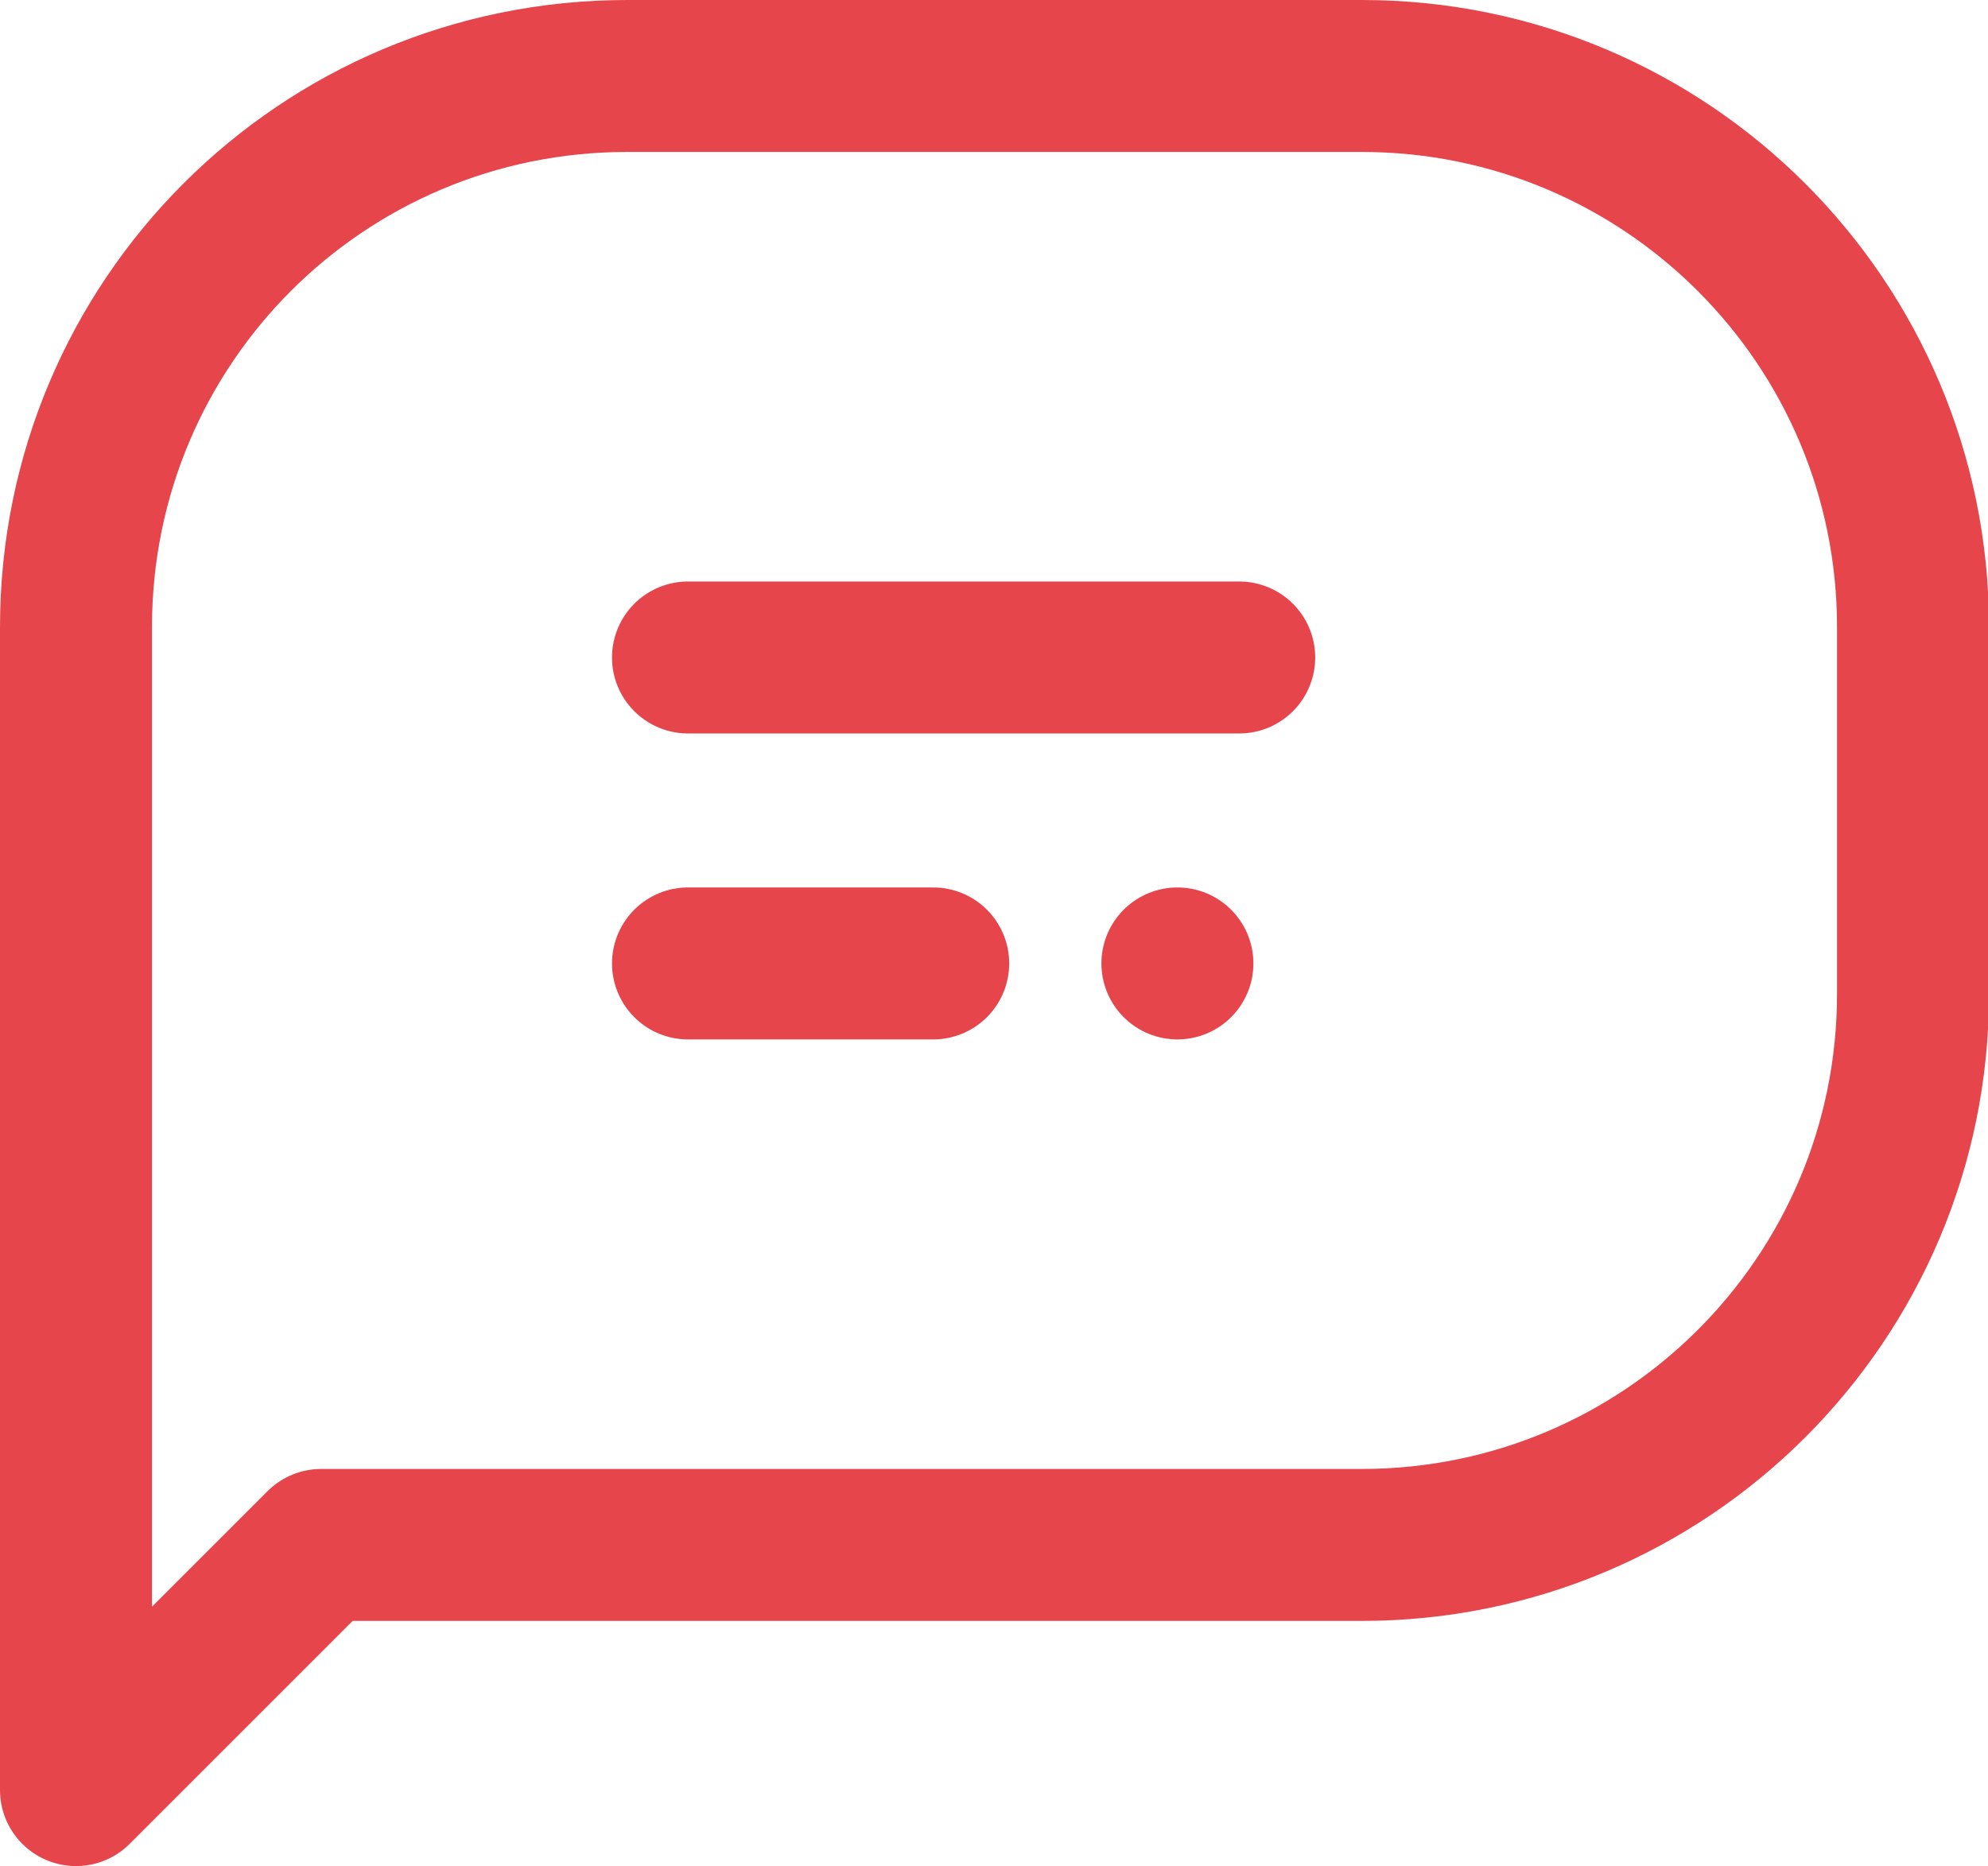 <?xml version="1.0" encoding="UTF-8"?><svg id="_イヤー_2" xmlns="http://www.w3.org/2000/svg" viewBox="0 0 19.62 18.42"><defs><style>.cls-1{fill:none;stroke:#e6464b;stroke-linecap:round;stroke-linejoin:round;stroke-width:1.5px;}</style></defs><g id="_イヤー_1-2"><g><line class="cls-1" x1="6.79" y1="6.49" x2="12.23" y2="6.49"/><line class="cls-1" x1="6.79" y1="9.51" x2="9.21" y2="9.51"/><line class="cls-1" x1="11.62" y1="9.51" x2="11.62" y2="9.51"/><path class="cls-1" d="M3.17,15.25H13.44c3,0,5.44-2.43,5.44-5.44v-3.62c0-3-2.43-5.44-5.44-5.44H6.19C3.18,.75,.75,3.18,.75,6.19v11.48l2.42-2.42Z"/></g></g></svg>